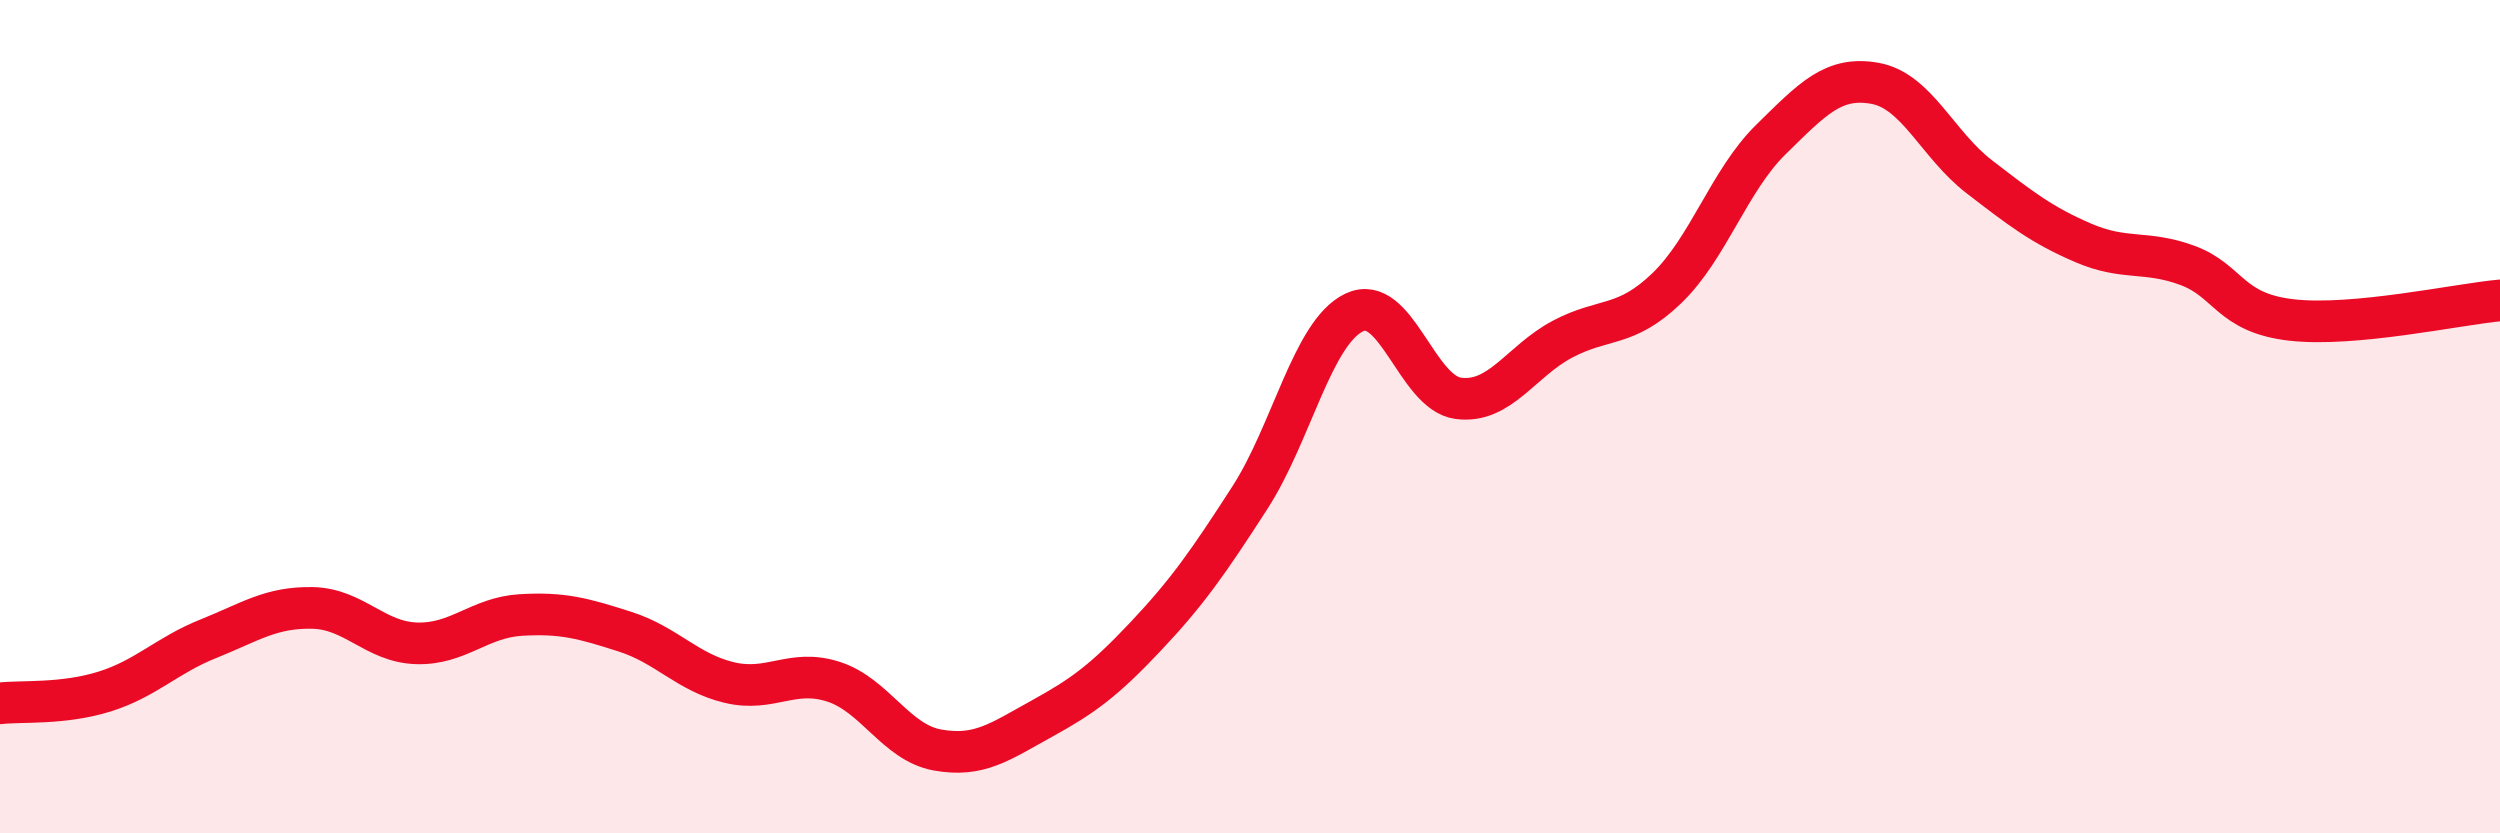 
    <svg width="60" height="20" viewBox="0 0 60 20" xmlns="http://www.w3.org/2000/svg">
      <path
        d="M 0,16.88 C 0.5,16.82 1.5,16.91 2.5,16.6 C 3.5,16.29 4,15.73 5,15.33 C 6,14.93 6.5,14.57 7.5,14.59 C 8.5,14.61 9,15.41 10,15.44 C 11,15.47 11.5,14.82 12.5,14.76 C 13.5,14.7 14,14.84 15,15.16 C 16,15.48 16.5,16.14 17.5,16.38 C 18.5,16.62 19,16.04 20,16.36 C 21,16.68 21.5,17.82 22.5,18 C 23.5,18.18 24,17.8 25,17.25 C 26,16.7 26.5,16.33 27.5,15.27 C 28.5,14.21 29,13.49 30,11.94 C 31,10.39 31.5,7.98 32.5,7.5 C 33.5,7.02 34,9.43 35,9.56 C 36,9.69 36.5,8.67 37.5,8.14 C 38.5,7.61 39,7.88 40,6.92 C 41,5.96 41.5,4.33 42.5,3.35 C 43.5,2.37 44,1.82 45,2 C 46,2.18 46.5,3.47 47.5,4.24 C 48.5,5.01 49,5.4 50,5.83 C 51,6.26 51.5,6 52.5,6.37 C 53.5,6.74 53.5,7.51 55,7.68 C 56.5,7.85 59,7.3 60,7.21L60 20L0 20Z"
        fill="#EB0A25"
        opacity="0.1"
        stroke-linecap="round"
        stroke-linejoin="round"
      />
      <path
        d="M 0,16.88 C 0.5,16.82 1.5,16.91 2.5,16.6 C 3.5,16.29 4,15.73 5,15.33 C 6,14.93 6.5,14.57 7.5,14.59 C 8.5,14.61 9,15.41 10,15.44 C 11,15.47 11.5,14.82 12.5,14.76 C 13.5,14.7 14,14.84 15,15.16 C 16,15.48 16.5,16.14 17.5,16.38 C 18.5,16.62 19,16.04 20,16.36 C 21,16.68 21.5,17.82 22.5,18 C 23.5,18.18 24,17.8 25,17.25 C 26,16.7 26.5,16.33 27.5,15.27 C 28.5,14.21 29,13.49 30,11.94 C 31,10.39 31.5,7.98 32.5,7.5 C 33.5,7.02 34,9.43 35,9.56 C 36,9.69 36.5,8.67 37.5,8.14 C 38.5,7.61 39,7.88 40,6.92 C 41,5.96 41.5,4.33 42.5,3.35 C 43.5,2.37 44,1.82 45,2 C 46,2.18 46.5,3.47 47.5,4.24 C 48.5,5.01 49,5.4 50,5.83 C 51,6.26 51.5,6 52.5,6.37 C 53.5,6.74 53.5,7.51 55,7.68 C 56.5,7.85 59,7.3 60,7.21"
        stroke="#EB0A25"
        stroke-width="1"
        fill="none"
        stroke-linecap="round"
        stroke-linejoin="round"
      />
    </svg>
  